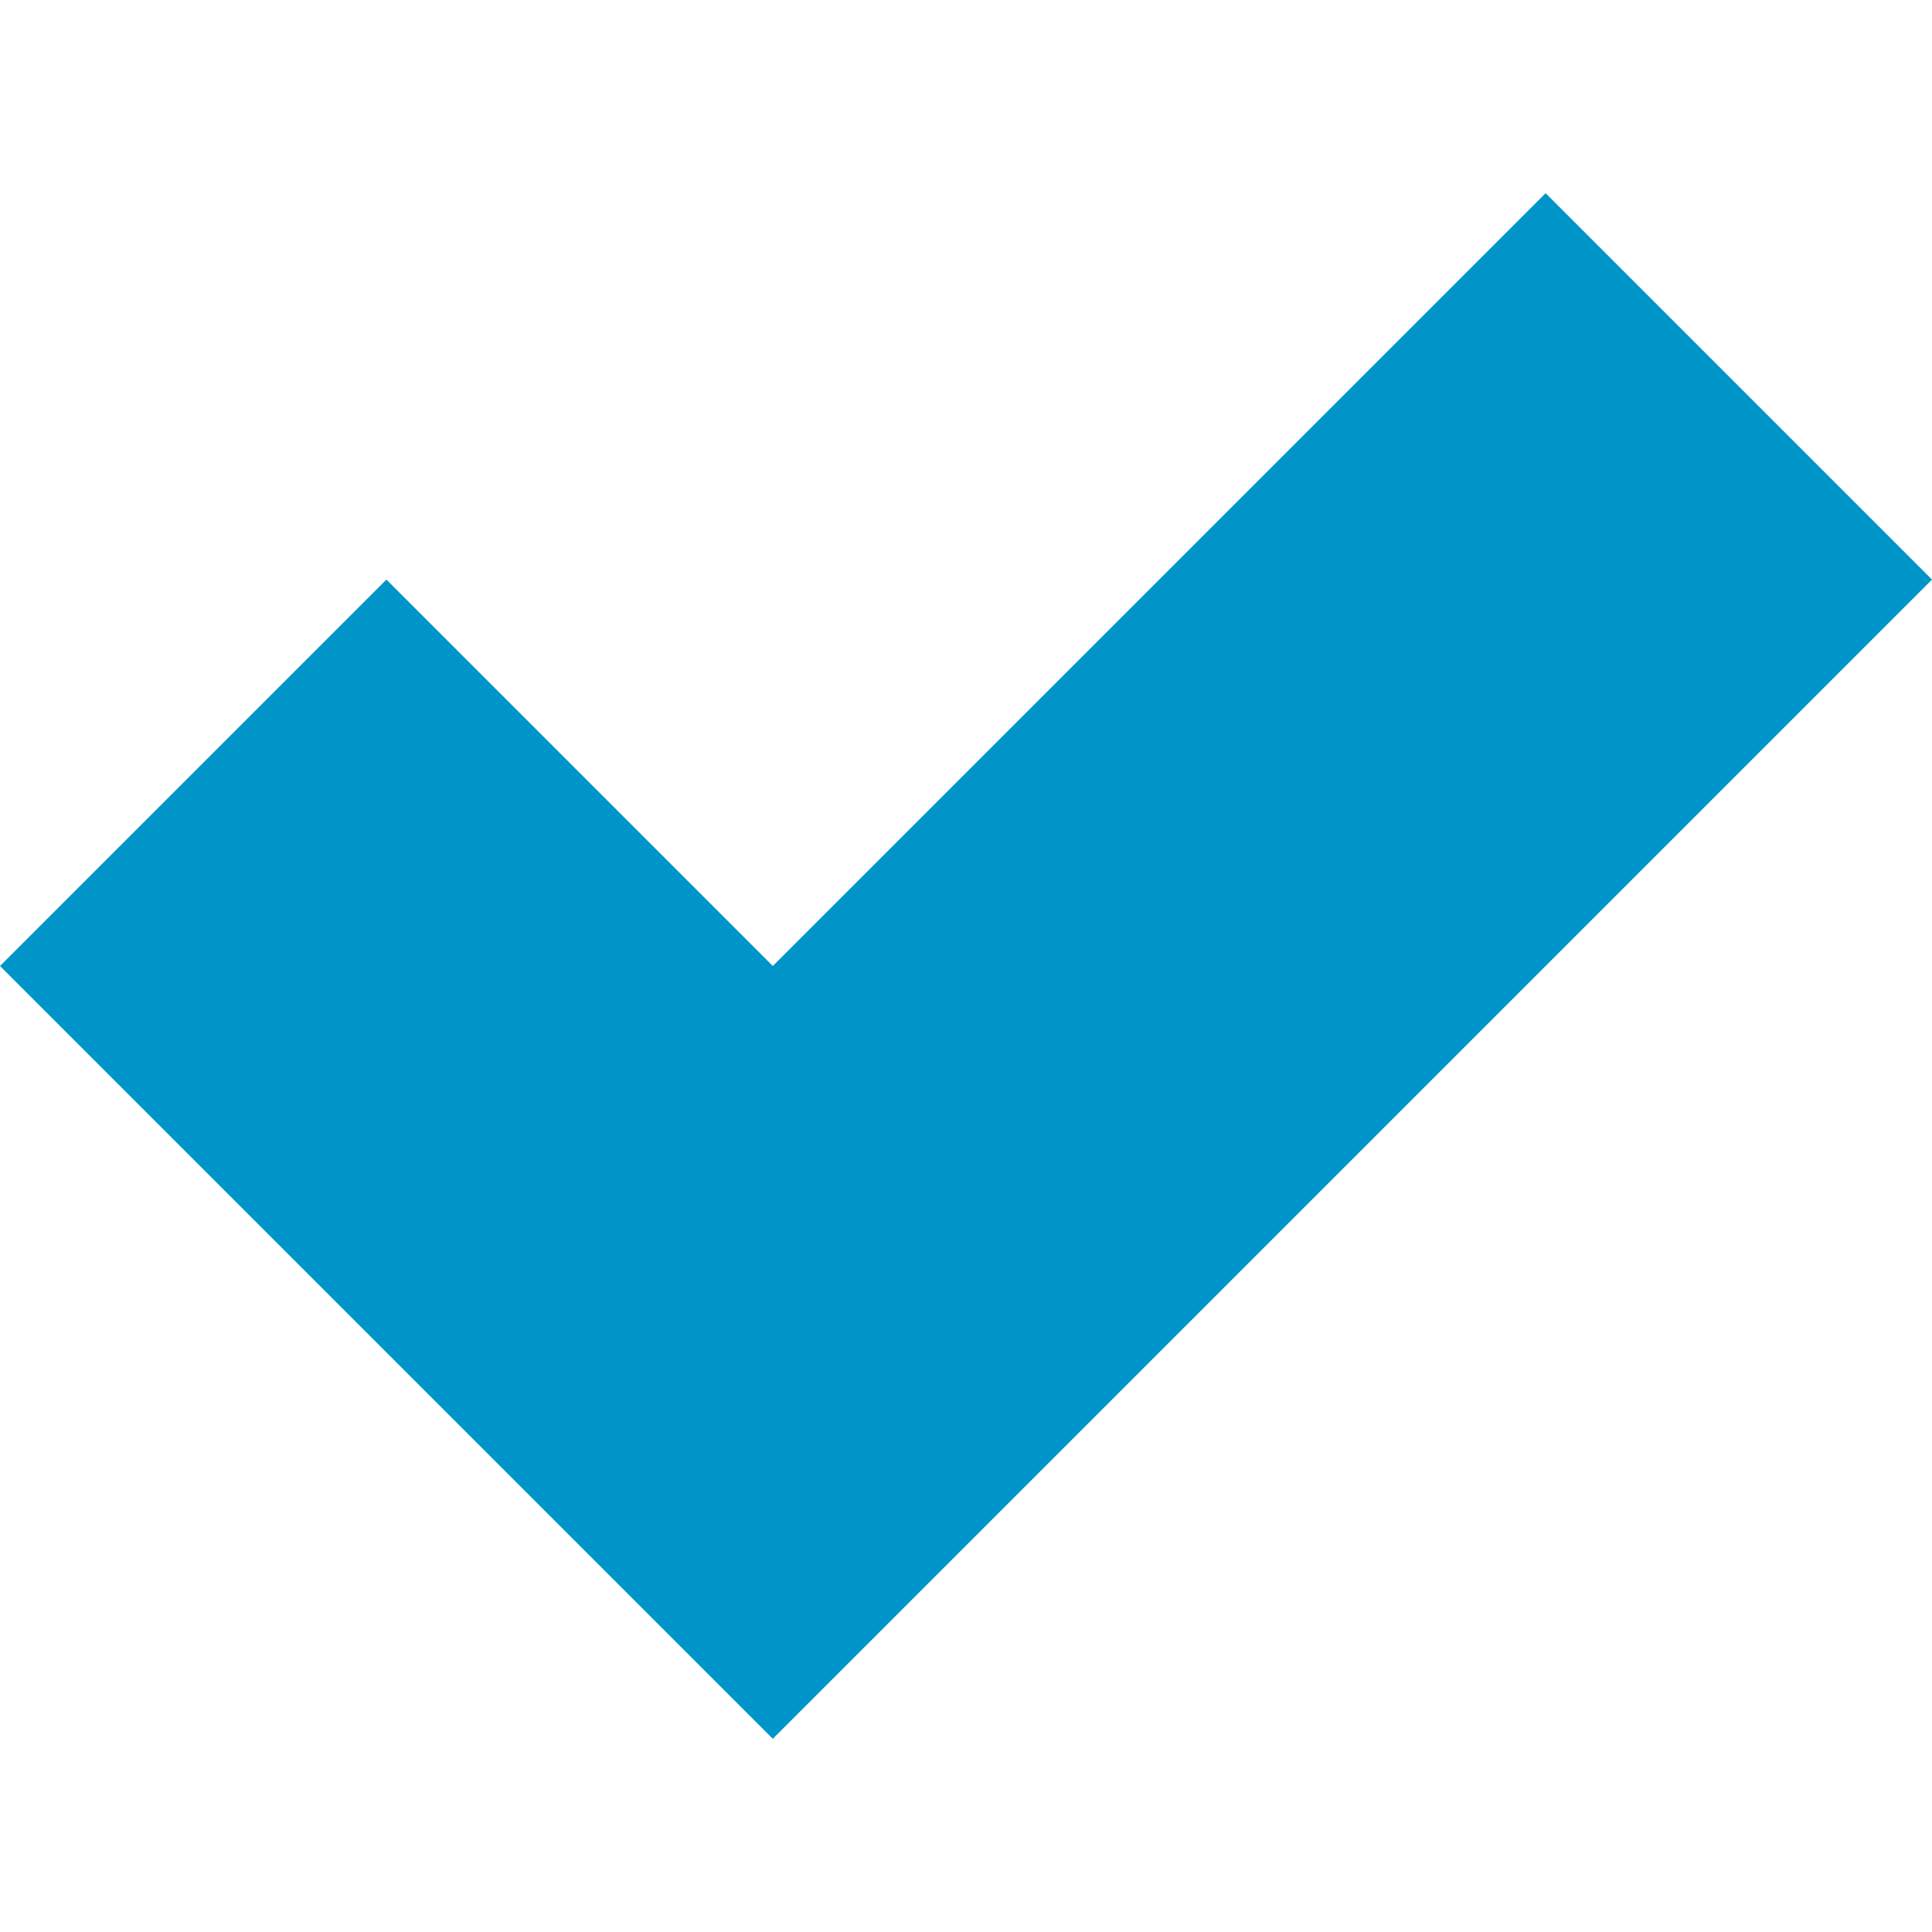<?xml version="1.0" encoding="utf-8"?>
<svg xmlns="http://www.w3.org/2000/svg" viewBox="0 0 12 12" xml:space="preserve"><path d="M9.6 1.2 4.8 6 2.4 3.6 0 6l2.4 2.4 2.4 2.4 2.4-2.4L12 3.6 9.6 1.2z" fill="#0095c8"/></svg>